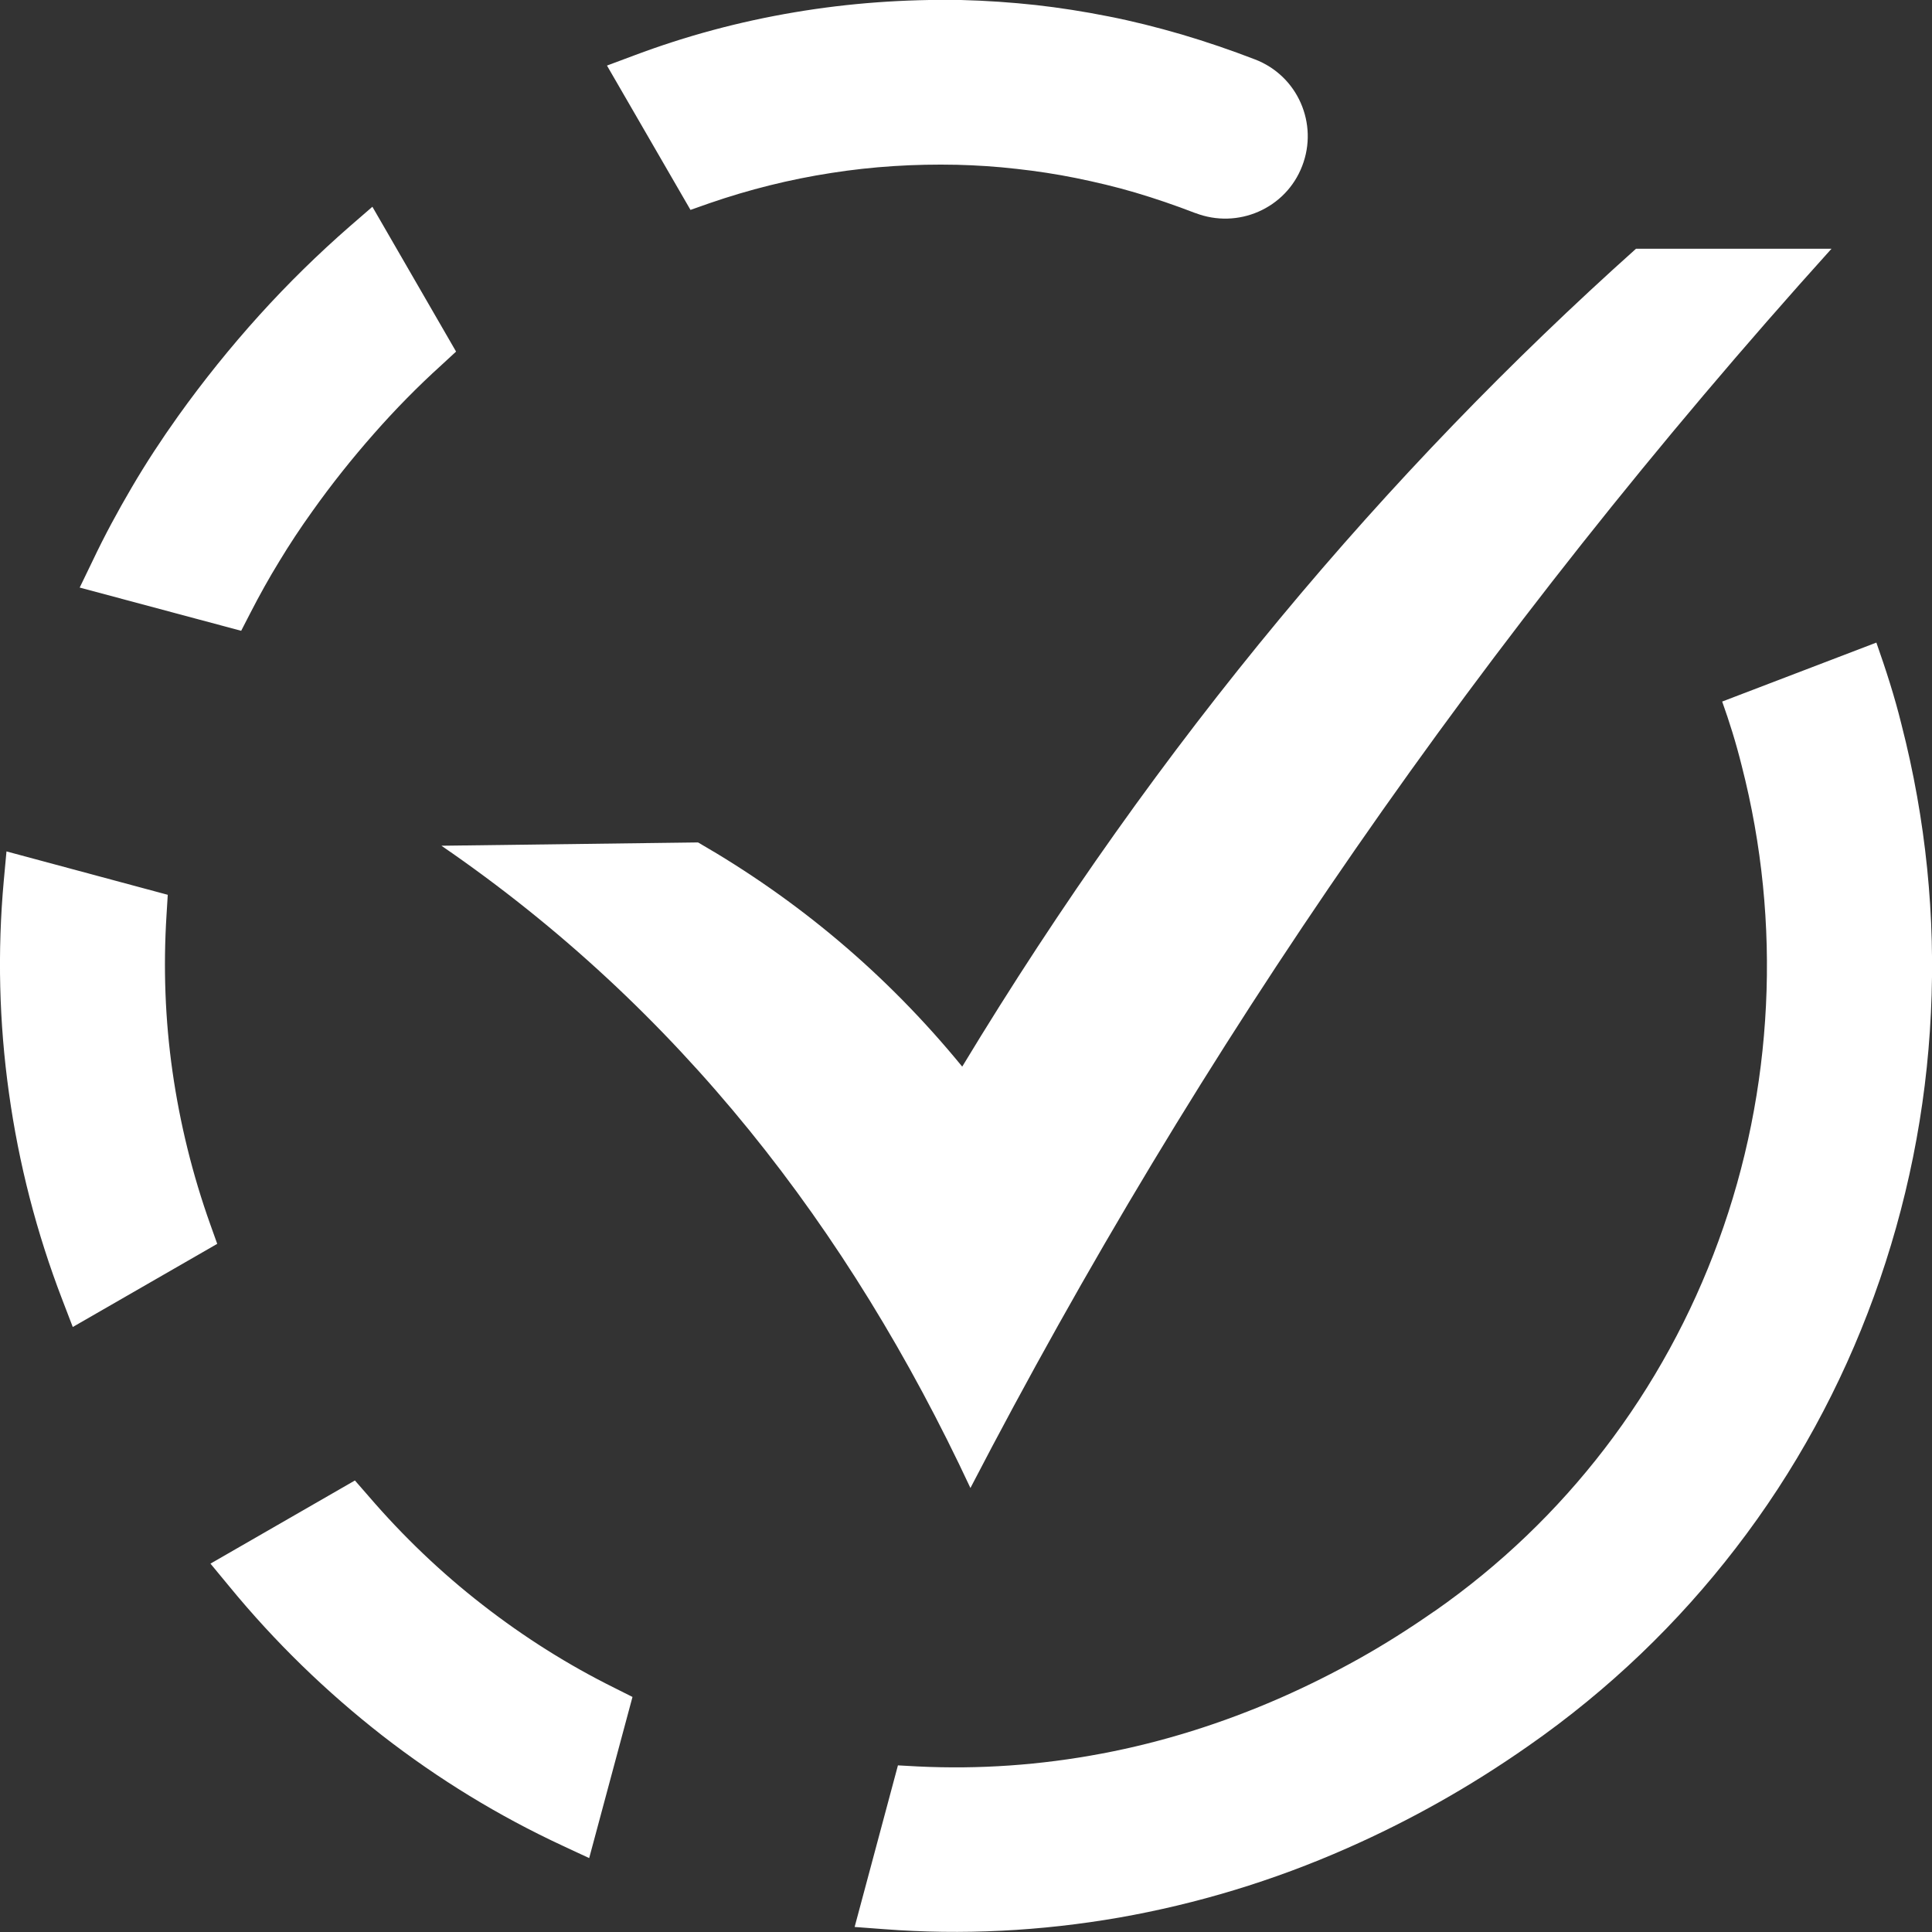 <svg width="48" height="48" viewBox="0 0 48 48" fill="none" xmlns="http://www.w3.org/2000/svg">
<rect x="0" y="0" width="48" height="48" fill="#333333" stroke="none"/>
<path fill-rule="evenodd" clip-rule="evenodd" d="M10.967 21.012L17.343 20.93C19.804 22.348 22.008 24.18 23.906 26.5C28.814 18.379 34.45 11.727 40.646 6.18H45.503C36.838 15.789 29.765 26.075 24.11 36.969C21.088 30.497 16.857 25.051 10.967 21.012ZM46.618 15.965L42.787 17.43C42.963 17.922 43.127 18.442 43.272 19.024C43.777 20.989 43.973 22.997 43.875 24.981C43.777 26.985 43.382 28.953 42.697 30.828C42.023 32.676 41.072 34.422 39.863 35.996C38.693 37.52 37.276 38.891 35.628 40.039H35.624C35.014 40.465 34.395 40.856 33.769 41.207C33.131 41.563 32.485 41.887 31.828 42.176C30.36 42.821 28.869 43.285 27.374 43.567C25.847 43.856 24.317 43.961 22.802 43.887L22.309 43.86L21.233 47.875L21.969 47.93C23.898 48.078 25.855 47.981 27.808 47.641C29.718 47.305 31.624 46.735 33.487 45.91C34.254 45.571 35.014 45.192 35.769 44.766C36.505 44.352 37.237 43.891 37.969 43.379C39.977 41.981 41.699 40.317 43.123 38.465C44.599 36.551 45.746 34.438 46.556 32.211C47.378 29.953 47.859 27.578 47.973 25.164C48.09 22.782 47.851 20.368 47.241 17.997C47.072 17.309 46.857 16.645 46.618 15.965ZM9.491 43.114C10.896 44.207 12.403 45.125 13.977 45.856L14.638 46.164L15.714 42.16L15.264 41.934C14.121 41.368 13.022 40.676 11.988 39.871C10.971 39.082 10.02 38.176 9.151 37.164L8.818 36.782L5.229 38.848L5.691 39.407C6.834 40.801 8.11 42.035 9.491 43.114ZM0.223 27.16C0.466 28.907 0.908 30.629 1.55 32.297L1.808 32.969L5.397 30.903L5.225 30.422C4.783 29.184 4.47 27.91 4.286 26.625C4.102 25.34 4.055 24.035 4.137 22.735L4.168 22.231L0.161 21.153L0.094 21.879C-0.066 23.637 -0.023 25.407 0.223 27.16ZM3.28 12.098C2.924 12.704 2.595 13.313 2.301 13.934L1.98 14.598L5.992 15.672L6.219 15.231C6.446 14.789 6.685 14.36 6.939 13.946C7.194 13.524 7.468 13.11 7.757 12.707C8.231 12.039 8.744 11.395 9.284 10.782C9.82 10.172 10.384 9.598 10.967 9.071L11.331 8.735L9.252 5.137L8.689 5.625C7.91 6.305 7.159 7.039 6.442 7.832C5.726 8.625 5.053 9.461 4.427 10.336C4.012 10.918 3.628 11.504 3.28 12.098ZM19.742 0.305C18.368 0.536 17.037 0.895 15.761 1.375L15.08 1.629L17.155 5.215L17.632 5.047C18.607 4.711 19.616 4.457 20.654 4.297C21.671 4.137 22.712 4.071 23.777 4.094C24.25 4.106 24.752 4.137 25.26 4.196C25.753 4.25 26.243 4.325 26.724 4.422C27.225 4.524 27.722 4.641 28.211 4.786C28.697 4.93 29.19 5.098 29.695 5.293H29.699C30.227 5.496 30.787 5.469 31.268 5.258C31.75 5.047 32.149 4.653 32.352 4.125C32.556 3.598 32.528 3.039 32.317 2.559C32.106 2.078 31.71 1.68 31.182 1.477C30.583 1.246 29.977 1.039 29.358 0.856C28.74 0.676 28.137 0.524 27.538 0.407C26.931 0.286 26.329 0.192 25.734 0.125C25.127 0.059 24.509 0.016 23.875 0C22.466 -0.023 21.084 0.078 19.742 0.305Z" fill="white"/>
</svg>
